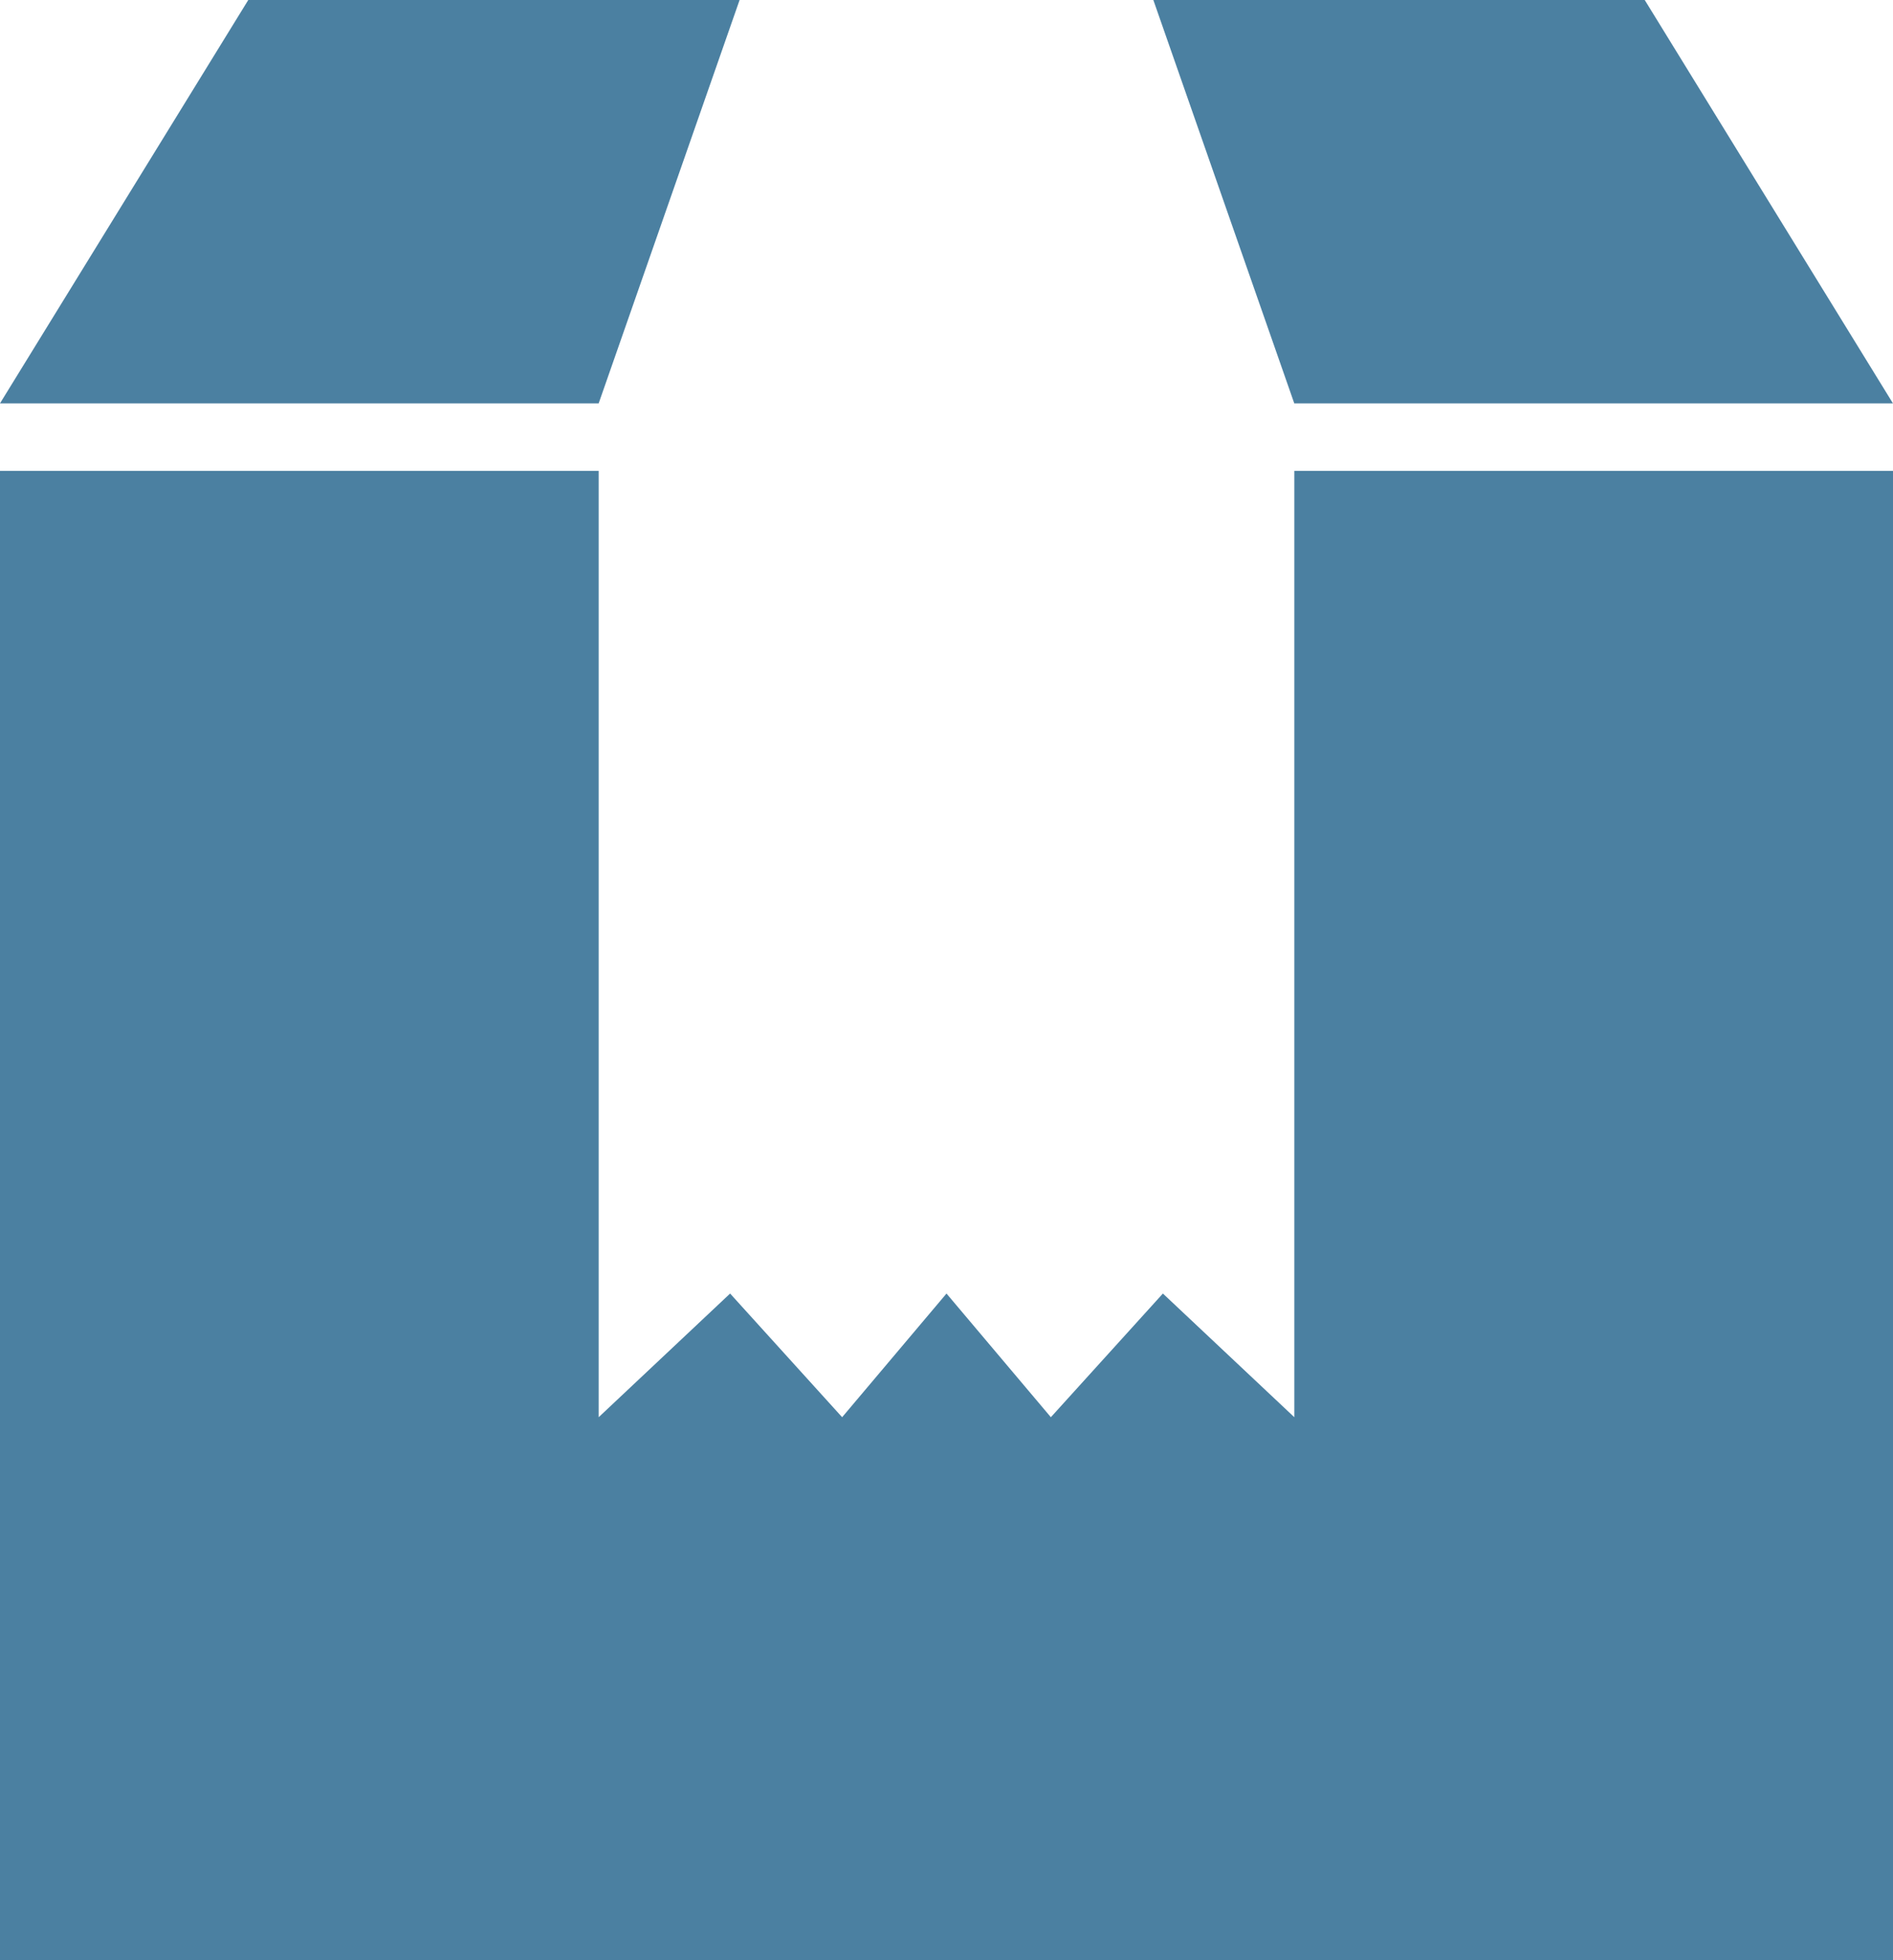 <svg xmlns="http://www.w3.org/2000/svg" width="32.306" height="33.459" viewBox="0 0 32.306 33.459">
  <g id="woocommerce-tech-7" transform="translate(-2 -1.5)">
    <path id="Path_2924" data-name="Path 2924" d="M24.089,8.467V24.62l-2.243-2.111L19.934,24.62l-1.781-2.111L16.372,24.62,14.46,22.509,12.217,24.62V8.467H2V33.888H34.306V8.467Z" transform="translate(0 1.071)" fill="#4b80a1"/>
    <path id="Path_2925" data-name="Path 2925" d="M6.237,1.5,2,8.385H12.217L14.622,1.5Z" transform="translate(0 0)" fill="#4b80a1"/>
    <path id="Path_2926" data-name="Path 2926" d="M27.446,1.5H19.06l2.405,6.885H31.682Z" transform="translate(2.623 0)" fill="#4b80a1"/>
  </g>
</svg>
